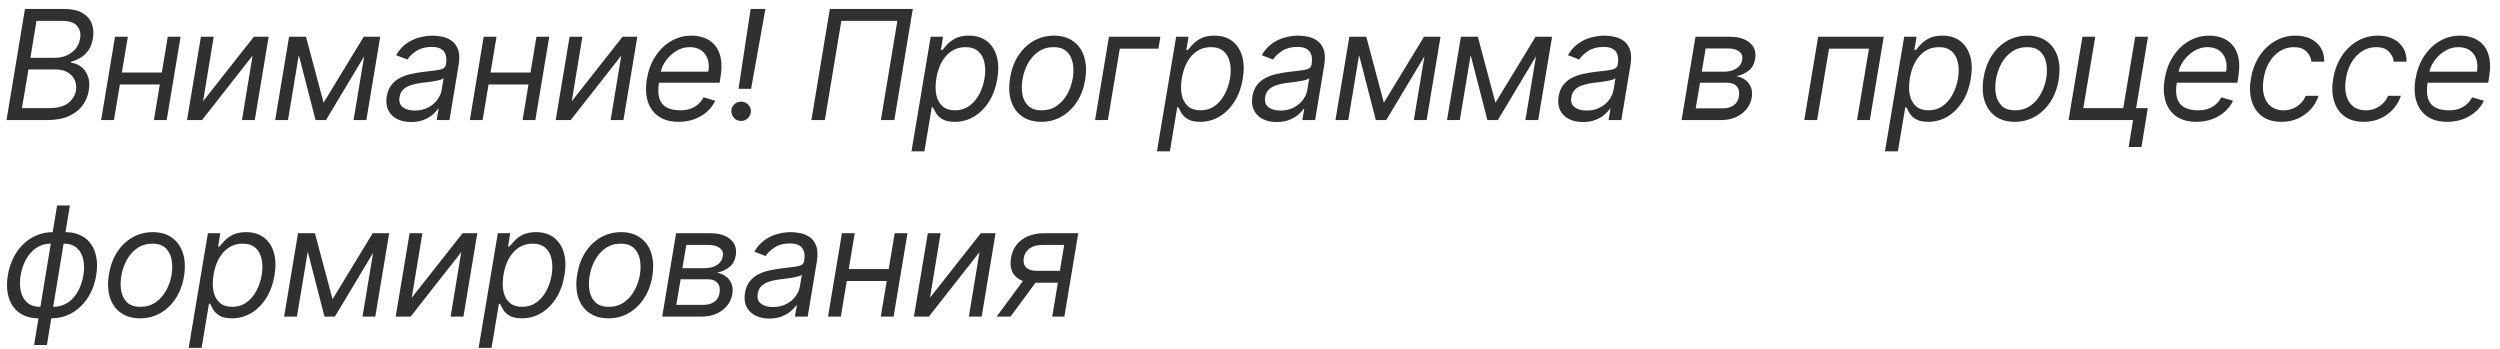 <?xml version="1.0" encoding="UTF-8"?> <svg xmlns="http://www.w3.org/2000/svg" width="229" height="32" viewBox="0 0 229 32" fill="none"> <path d="M0.597 11L2.287 0.818H5.847C6.556 0.818 7.121 0.941 7.542 1.186C7.963 1.428 8.251 1.754 8.407 2.165C8.563 2.573 8.598 3.026 8.511 3.523C8.438 3.96 8.301 4.322 8.099 4.607C7.9 4.892 7.661 5.117 7.383 5.283C7.108 5.448 6.821 5.571 6.523 5.651L6.503 5.75C6.808 5.77 7.101 5.879 7.383 6.078C7.665 6.277 7.882 6.562 8.034 6.933C8.187 7.304 8.22 7.759 8.134 8.295C8.047 8.806 7.853 9.265 7.552 9.673C7.25 10.08 6.829 10.403 6.289 10.642C5.749 10.881 5.078 11 4.276 11H0.597ZM2.009 9.906H4.455C5.26 9.906 5.858 9.75 6.249 9.439C6.644 9.124 6.881 8.743 6.96 8.295C7.013 7.951 6.975 7.633 6.846 7.341C6.72 7.046 6.509 6.811 6.214 6.635C5.923 6.456 5.555 6.366 5.111 6.366H2.605L2.009 9.906ZM2.784 5.293H5.071C5.442 5.293 5.79 5.22 6.115 5.074C6.44 4.928 6.712 4.723 6.93 4.457C7.149 4.192 7.285 3.881 7.338 3.523C7.418 3.075 7.328 2.696 7.07 2.384C6.811 2.069 6.344 1.912 5.668 1.912H3.341L2.784 5.293ZM15.09 6.645L14.911 7.739H10.695L10.874 6.645H15.09ZM11.709 3.364L10.436 11H9.263L10.536 3.364H11.709ZM16.541 3.364L15.269 11H14.095L15.368 3.364H16.541ZM18.603 9.27L23.256 3.364H24.609L23.336 11H22.163L23.137 5.094L18.504 11H17.131L18.404 3.364H19.577L18.603 9.27ZM29.64 9.409L33.319 3.364H34.432L29.858 11H28.904L26.935 3.364H28.029L29.64 9.409ZM27.651 3.364L26.378 11H25.205L26.478 3.364H27.651ZM32.384 11L33.657 3.364H34.83L33.557 11H32.384ZM37.652 11.179C37.168 11.179 36.744 11.088 36.38 10.905C36.015 10.72 35.745 10.453 35.569 10.105C35.393 9.754 35.345 9.33 35.425 8.832C35.501 8.395 35.649 8.04 35.867 7.768C36.086 7.493 36.351 7.278 36.663 7.122C36.978 6.963 37.316 6.845 37.677 6.769C38.042 6.69 38.405 6.628 38.766 6.585C39.236 6.526 39.619 6.479 39.914 6.446C40.209 6.413 40.431 6.358 40.581 6.282C40.73 6.206 40.821 6.075 40.854 5.889V5.849C40.933 5.362 40.869 4.983 40.66 4.711C40.451 4.436 40.078 4.298 39.541 4.298C38.985 4.298 38.519 4.421 38.144 4.666C37.77 4.911 37.493 5.173 37.314 5.452L36.28 5.054C36.552 4.59 36.877 4.229 37.255 3.97C37.632 3.708 38.028 3.526 38.443 3.423C38.857 3.317 39.256 3.264 39.641 3.264C39.886 3.264 40.163 3.294 40.471 3.354C40.779 3.41 41.068 3.528 41.336 3.707C41.608 3.886 41.812 4.156 41.948 4.517C42.087 4.878 42.107 5.362 42.007 5.969L41.172 11H39.999L40.178 9.966H40.118C40.012 10.132 39.85 10.309 39.631 10.498C39.416 10.687 39.142 10.848 38.811 10.98C38.483 11.113 38.096 11.179 37.652 11.179ZM37.99 10.125C38.454 10.125 38.86 10.034 39.208 9.852C39.56 9.669 39.841 9.434 40.053 9.146C40.269 8.857 40.403 8.554 40.456 8.236L40.635 7.162C40.575 7.222 40.458 7.276 40.282 7.326C40.106 7.372 39.908 7.414 39.686 7.45C39.467 7.483 39.253 7.513 39.044 7.54C38.839 7.563 38.673 7.583 38.547 7.599C38.236 7.639 37.939 7.704 37.657 7.793C37.379 7.88 37.143 8.01 36.951 8.186C36.762 8.358 36.645 8.594 36.598 8.892C36.529 9.3 36.626 9.608 36.892 9.817C37.157 10.022 37.523 10.125 37.99 10.125ZM48.86 6.645L48.681 7.739H44.465L44.644 6.645H48.86ZM45.48 3.364L44.207 11H43.034L44.306 3.364H45.48ZM50.312 3.364L49.039 11H47.866L49.139 3.364H50.312ZM52.374 9.27L57.027 3.364H58.379L57.107 11H55.933L56.908 5.094L52.274 11H50.902L52.175 3.364H53.348L52.374 9.27ZM62.157 11.159C61.425 11.159 60.82 10.997 60.343 10.672C59.865 10.344 59.532 9.886 59.343 9.3C59.154 8.71 59.125 8.024 59.254 7.241C59.383 6.459 59.64 5.77 60.025 5.173C60.409 4.573 60.888 4.106 61.461 3.771C62.035 3.433 62.664 3.264 63.35 3.264C63.748 3.264 64.131 3.33 64.499 3.463C64.867 3.596 65.185 3.811 65.454 4.109C65.722 4.404 65.909 4.795 66.015 5.283C66.121 5.77 66.115 6.37 65.995 7.082L65.916 7.58H60.029L60.189 6.565H64.882C64.958 6.134 64.938 5.75 64.822 5.412C64.709 5.074 64.512 4.807 64.231 4.612C63.952 4.416 63.599 4.318 63.172 4.318C62.731 4.318 62.32 4.438 61.939 4.676C61.557 4.911 61.239 5.21 60.984 5.571C60.729 5.929 60.57 6.294 60.507 6.665L60.368 7.54C60.268 8.173 60.283 8.677 60.412 9.051C60.545 9.426 60.775 9.696 61.103 9.862C61.431 10.024 61.843 10.105 62.336 10.105C62.651 10.105 62.941 10.062 63.206 9.976C63.471 9.886 63.709 9.754 63.917 9.578C64.126 9.399 64.302 9.177 64.444 8.912L65.518 9.23C65.336 9.615 65.079 9.953 64.748 10.244C64.419 10.533 64.035 10.758 63.594 10.921C63.157 11.079 62.678 11.159 62.157 11.159ZM70.113 0.818L68.8 8.136H67.647L68.76 0.818H70.113ZM67.885 11.079C67.634 11.079 67.423 10.993 67.254 10.821C67.085 10.645 66.997 10.433 66.991 10.185C66.987 9.936 67.075 9.729 67.254 9.563C67.433 9.394 67.644 9.31 67.885 9.31C68.131 9.31 68.343 9.396 68.522 9.568C68.701 9.741 68.787 9.946 68.78 10.185C68.777 10.35 68.734 10.501 68.651 10.637C68.572 10.773 68.464 10.881 68.328 10.96C68.195 11.04 68.048 11.079 67.885 11.079ZM83.611 0.818L81.921 11H80.688L82.199 1.912H77.069L75.557 11H74.324L76.015 0.818H83.611ZM83.492 13.864L85.251 3.364H86.385L86.186 4.577H86.325C86.431 4.444 86.577 4.275 86.763 4.07C86.952 3.861 87.205 3.675 87.523 3.513C87.845 3.347 88.254 3.264 88.751 3.264C89.394 3.264 89.933 3.425 90.367 3.746C90.801 4.068 91.108 4.524 91.287 5.114C91.466 5.704 91.489 6.4 91.357 7.202C91.224 8.01 90.971 8.711 90.596 9.305C90.221 9.895 89.764 10.352 89.224 10.677C88.684 10.998 88.095 11.159 87.459 11.159C86.968 11.159 86.589 11.078 86.32 10.915C86.052 10.75 85.856 10.562 85.734 10.354C85.611 10.142 85.517 9.966 85.45 9.827H85.351L84.675 13.864H83.492ZM85.769 7.182C85.676 7.759 85.676 8.267 85.769 8.708C85.865 9.146 86.055 9.489 86.34 9.737C86.629 9.982 87.008 10.105 87.479 10.105C87.969 10.105 88.398 9.976 88.766 9.717C89.138 9.455 89.442 9.104 89.681 8.663C89.923 8.219 90.091 7.725 90.183 7.182C90.269 6.645 90.266 6.161 90.173 5.73C90.081 5.296 89.892 4.953 89.607 4.701C89.322 4.446 88.93 4.318 88.433 4.318C87.956 4.318 87.534 4.439 87.166 4.681C86.801 4.92 86.499 5.255 86.261 5.685C86.025 6.113 85.861 6.612 85.769 7.182ZM95.386 11.159C94.683 11.159 94.095 10.992 93.621 10.657C93.147 10.322 92.812 9.853 92.617 9.25C92.424 8.647 92.393 7.944 92.522 7.142C92.648 6.36 92.898 5.679 93.273 5.099C93.651 4.515 94.12 4.065 94.68 3.746C95.243 3.425 95.863 3.264 96.539 3.264C97.242 3.264 97.828 3.433 98.299 3.771C98.773 4.106 99.108 4.577 99.303 5.183C99.499 5.786 99.532 6.492 99.403 7.301C99.277 8.077 99.023 8.755 98.642 9.335C98.264 9.911 97.795 10.36 97.235 10.682C96.678 11 96.062 11.159 95.386 11.159ZM95.406 10.105C95.943 10.105 96.408 9.968 96.803 9.692C97.2 9.417 97.522 9.054 97.767 8.604C98.016 8.153 98.183 7.666 98.269 7.142C98.349 6.645 98.346 6.183 98.259 5.755C98.173 5.324 97.989 4.978 97.707 4.716C97.426 4.451 97.03 4.318 96.519 4.318C95.982 4.318 95.513 4.457 95.112 4.736C94.715 5.014 94.393 5.38 94.148 5.835C93.903 6.289 93.739 6.777 93.656 7.301C93.576 7.798 93.578 8.261 93.661 8.688C93.747 9.112 93.931 9.455 94.212 9.717C94.498 9.976 94.895 10.105 95.406 10.105ZM106.293 3.364L106.114 4.457H102.574L101.481 11H100.307L101.58 3.364H106.293ZM105.976 13.864L107.736 3.364H108.869L108.67 4.577H108.81C108.916 4.444 109.061 4.275 109.247 4.07C109.436 3.861 109.69 3.675 110.008 3.513C110.329 3.347 110.739 3.264 111.236 3.264C111.879 3.264 112.417 3.425 112.851 3.746C113.286 4.068 113.592 4.524 113.771 5.114C113.95 5.704 113.973 6.4 113.841 7.202C113.708 8.01 113.455 8.711 113.08 9.305C112.706 9.895 112.248 10.352 111.708 10.677C111.168 10.998 110.579 11.159 109.943 11.159C109.453 11.159 109.073 11.078 108.805 10.915C108.536 10.75 108.341 10.562 108.218 10.354C108.095 10.142 108.001 9.966 107.935 9.827H107.835L107.159 13.864H105.976ZM108.253 7.182C108.16 7.759 108.16 8.267 108.253 8.708C108.349 9.146 108.539 9.489 108.824 9.737C109.113 9.982 109.492 10.105 109.963 10.105C110.454 10.105 110.883 9.976 111.251 9.717C111.622 9.455 111.927 9.104 112.165 8.663C112.407 8.219 112.575 7.725 112.668 7.182C112.754 6.645 112.75 6.161 112.658 5.73C112.565 5.296 112.376 4.953 112.091 4.701C111.806 4.446 111.415 4.318 110.918 4.318C110.44 4.318 110.018 4.439 109.65 4.681C109.285 4.92 108.984 5.255 108.745 5.685C108.51 6.113 108.346 6.612 108.253 7.182ZM116.945 11.179C116.461 11.179 116.037 11.088 115.673 10.905C115.308 10.72 115.038 10.453 114.862 10.105C114.686 9.754 114.638 9.33 114.718 8.832C114.794 8.395 114.942 8.04 115.16 7.768C115.379 7.493 115.644 7.278 115.956 7.122C116.271 6.963 116.609 6.845 116.97 6.769C117.335 6.69 117.698 6.628 118.059 6.585C118.53 6.526 118.912 6.479 119.207 6.446C119.502 6.413 119.724 6.358 119.874 6.282C120.023 6.206 120.114 6.075 120.147 5.889V5.849C120.226 5.362 120.162 4.983 119.953 4.711C119.744 4.436 119.371 4.298 118.834 4.298C118.278 4.298 117.812 4.421 117.437 4.666C117.063 4.911 116.786 5.173 116.607 5.452L115.573 5.054C115.845 4.59 116.17 4.229 116.548 3.97C116.925 3.708 117.321 3.526 117.736 3.423C118.15 3.317 118.549 3.264 118.934 3.264C119.179 3.264 119.456 3.294 119.764 3.354C120.072 3.41 120.361 3.528 120.629 3.707C120.901 3.886 121.105 4.156 121.241 4.517C121.38 4.878 121.4 5.362 121.3 5.969L120.465 11H119.292L119.471 9.966H119.411C119.305 10.132 119.143 10.309 118.924 10.498C118.709 10.687 118.435 10.848 118.104 10.98C117.776 11.113 117.389 11.179 116.945 11.179ZM117.283 10.125C117.747 10.125 118.153 10.034 118.501 9.852C118.853 9.669 119.134 9.434 119.347 9.146C119.562 8.857 119.696 8.554 119.749 8.236L119.928 7.162C119.869 7.222 119.751 7.276 119.575 7.326C119.4 7.372 119.201 7.414 118.979 7.45C118.76 7.483 118.546 7.513 118.337 7.54C118.132 7.563 117.966 7.583 117.84 7.599C117.529 7.639 117.232 7.704 116.95 7.793C116.672 7.88 116.436 8.01 116.244 8.186C116.055 8.358 115.938 8.594 115.891 8.892C115.822 9.3 115.919 9.608 116.185 9.817C116.45 10.022 116.816 10.125 117.283 10.125ZM126.761 9.409L130.44 3.364H131.554L126.98 11H126.026L124.057 3.364H125.151L126.761 9.409ZM124.773 3.364L123.5 11H122.327L123.599 3.364H124.773ZM129.506 11L130.778 3.364H131.952L130.679 11H129.506ZM136.981 9.409L140.66 3.364H141.774L137.2 11H136.246L134.277 3.364H135.371L136.981 9.409ZM134.993 3.364L133.72 11H132.547L133.819 3.364H134.993ZM139.726 11L140.998 3.364H142.172L140.899 11H139.726ZM144.994 11.179C144.51 11.179 144.086 11.088 143.721 10.905C143.357 10.72 143.086 10.453 142.911 10.105C142.735 9.754 142.687 9.33 142.767 8.832C142.843 8.395 142.99 8.04 143.209 7.768C143.428 7.493 143.693 7.278 144.005 7.122C144.319 6.963 144.658 6.845 145.019 6.769C145.383 6.69 145.746 6.628 146.108 6.585C146.578 6.526 146.961 6.479 147.256 6.446C147.551 6.413 147.773 6.358 147.922 6.282C148.071 6.206 148.162 6.075 148.196 5.889V5.849C148.275 5.362 148.211 4.983 148.002 4.711C147.793 4.436 147.42 4.298 146.883 4.298C146.326 4.298 145.861 4.421 145.486 4.666C145.112 4.911 144.835 5.173 144.656 5.452L143.622 5.054C143.894 4.59 144.218 4.229 144.596 3.97C144.974 3.708 145.37 3.526 145.784 3.423C146.199 3.317 146.598 3.264 146.983 3.264C147.228 3.264 147.505 3.294 147.813 3.354C148.121 3.41 148.409 3.528 148.678 3.707C148.95 3.886 149.153 4.156 149.289 4.517C149.429 4.878 149.448 5.362 149.349 5.969L148.514 11H147.341L147.519 9.966H147.46C147.354 10.132 147.191 10.309 146.973 10.498C146.757 10.687 146.484 10.848 146.152 10.98C145.824 11.113 145.438 11.179 144.994 11.179ZM145.332 10.125C145.796 10.125 146.202 10.034 146.55 9.852C146.901 9.669 147.183 9.434 147.395 9.146C147.611 8.857 147.745 8.554 147.798 8.236L147.977 7.162C147.917 7.222 147.8 7.276 147.624 7.326C147.448 7.372 147.249 7.414 147.027 7.45C146.809 7.483 146.595 7.513 146.386 7.54C146.18 7.563 146.015 7.583 145.889 7.599C145.577 7.639 145.281 7.704 144.999 7.793C144.72 7.88 144.485 8.01 144.293 8.186C144.104 8.358 143.986 8.594 143.94 8.892C143.87 9.3 143.968 9.608 144.233 9.817C144.498 10.022 144.865 10.125 145.332 10.125ZM154.033 11L155.306 3.364H158.428C159.243 3.364 159.863 3.551 160.287 3.925C160.711 4.297 160.874 4.786 160.774 5.392C160.695 5.859 160.496 6.219 160.178 6.471C159.86 6.723 159.482 6.893 159.044 6.983C159.316 7.023 159.571 7.122 159.81 7.281C160.052 7.44 160.236 7.659 160.362 7.938C160.491 8.216 160.522 8.554 160.456 8.952C160.39 9.343 160.231 9.692 159.979 10.001C159.73 10.309 159.405 10.553 159.004 10.732C158.607 10.911 158.149 11 157.632 11H154.033ZM155.325 9.926H157.811C158.219 9.926 158.554 9.83 158.815 9.638C159.077 9.442 159.233 9.18 159.283 8.852C159.352 8.455 159.289 8.143 159.094 7.918C158.902 7.692 158.607 7.58 158.209 7.58H155.723L155.325 9.926ZM155.882 6.565H157.891C158.202 6.565 158.479 6.522 158.721 6.436C158.963 6.347 159.159 6.221 159.308 6.058C159.457 5.893 159.548 5.697 159.581 5.472C159.641 5.153 159.55 4.902 159.308 4.716C159.069 4.53 158.716 4.438 158.249 4.438H156.24L155.882 6.565ZM165.272 11L166.544 3.364H172.55L171.277 11H170.104L171.198 4.457H167.539L166.445 11H165.272ZM172.663 13.864L174.423 3.364H175.556L175.357 4.577H175.497C175.603 4.444 175.749 4.275 175.934 4.07C176.123 3.861 176.377 3.675 176.695 3.513C177.016 3.347 177.426 3.264 177.923 3.264C178.566 3.264 179.104 3.425 179.539 3.746C179.973 4.068 180.279 4.524 180.458 5.114C180.637 5.704 180.66 6.4 180.528 7.202C180.395 8.01 180.142 8.711 179.767 9.305C179.393 9.895 178.935 10.352 178.395 10.677C177.855 10.998 177.266 11.159 176.63 11.159C176.14 11.159 175.76 11.078 175.492 10.915C175.223 10.75 175.028 10.562 174.905 10.354C174.782 10.142 174.688 9.966 174.622 9.827H174.522L173.846 13.864H172.663ZM174.94 7.182C174.847 7.759 174.847 8.267 174.94 8.708C175.036 9.146 175.226 9.489 175.512 9.737C175.8 9.982 176.179 10.105 176.65 10.105C177.141 10.105 177.57 9.976 177.938 9.717C178.309 9.455 178.614 9.104 178.852 8.663C179.094 8.219 179.262 7.725 179.355 7.182C179.441 6.645 179.437 6.161 179.345 5.73C179.252 5.296 179.063 4.953 178.778 4.701C178.493 4.446 178.102 4.318 177.605 4.318C177.127 4.318 176.705 4.439 176.337 4.681C175.972 4.92 175.671 5.255 175.432 5.685C175.197 6.113 175.033 6.612 174.94 7.182ZM184.557 11.159C183.854 11.159 183.266 10.992 182.792 10.657C182.318 10.322 181.983 9.853 181.788 9.25C181.596 8.647 181.564 7.944 181.693 7.142C181.819 6.36 182.07 5.679 182.444 5.099C182.822 4.515 183.291 4.065 183.851 3.746C184.414 3.425 185.034 3.264 185.71 3.264C186.413 3.264 187 3.433 187.47 3.771C187.944 4.106 188.279 4.577 188.475 5.183C188.67 5.786 188.703 6.492 188.574 7.301C188.448 8.077 188.195 8.755 187.813 9.335C187.436 9.911 186.967 10.36 186.406 10.682C185.85 11 185.233 11.159 184.557 11.159ZM184.577 10.105C185.114 10.105 185.579 9.968 185.974 9.692C186.372 9.417 186.693 9.054 186.938 8.604C187.187 8.153 187.354 7.666 187.441 7.142C187.52 6.645 187.517 6.183 187.431 5.755C187.344 5.324 187.16 4.978 186.879 4.716C186.597 4.451 186.201 4.318 185.691 4.318C185.154 4.318 184.685 4.457 184.284 4.736C183.886 5.014 183.564 5.38 183.319 5.835C183.074 6.289 182.91 6.777 182.827 7.301C182.747 7.798 182.749 8.261 182.832 8.688C182.918 9.112 183.102 9.455 183.384 9.717C183.669 9.976 184.066 10.105 184.577 10.105ZM196.757 3.364L195.668 9.906H196.737L196.16 13.466H194.987L195.385 11H189.479L190.751 3.364H191.925L190.831 9.906H194.49L195.584 3.364H196.757ZM201.185 11.159C200.453 11.159 199.848 10.997 199.37 10.672C198.893 10.344 198.56 9.886 198.371 9.3C198.182 8.71 198.152 8.024 198.282 7.241C198.411 6.459 198.668 5.77 199.052 5.173C199.437 4.573 199.916 4.106 200.489 3.771C201.062 3.433 201.692 3.264 202.378 3.264C202.776 3.264 203.159 3.33 203.527 3.463C203.895 3.596 204.213 3.811 204.481 4.109C204.75 4.404 204.937 4.795 205.043 5.283C205.149 5.77 205.142 6.37 205.023 7.082L204.944 7.58H199.057L199.216 6.565H203.909C203.986 6.134 203.966 5.75 203.85 5.412C203.737 5.074 203.54 4.807 203.258 4.612C202.98 4.416 202.627 4.318 202.199 4.318C201.758 4.318 201.347 4.438 200.966 4.676C200.585 4.911 200.267 5.21 200.012 5.571C199.757 5.929 199.597 6.294 199.534 6.665L199.395 7.54C199.296 8.173 199.311 8.677 199.44 9.051C199.573 9.426 199.803 9.696 200.131 9.862C200.459 10.024 200.87 10.105 201.364 10.105C201.679 10.105 201.969 10.062 202.234 9.976C202.499 9.886 202.736 9.754 202.945 9.578C203.154 9.399 203.329 9.177 203.472 8.912L204.546 9.23C204.364 9.615 204.107 9.953 203.775 10.244C203.447 10.533 203.063 10.758 202.622 10.921C202.184 11.079 201.705 11.159 201.185 11.159ZM208.981 11.159C208.262 11.159 207.672 10.99 207.211 10.652C206.754 10.314 206.436 9.848 206.257 9.255C206.078 8.662 206.051 7.984 206.177 7.222C206.303 6.446 206.559 5.762 206.943 5.168C207.327 4.572 207.806 4.106 208.38 3.771C208.953 3.433 209.585 3.264 210.274 3.264C210.811 3.264 211.278 3.364 211.676 3.562C212.074 3.761 212.38 4.04 212.596 4.398C212.811 4.756 212.912 5.173 212.899 5.651H211.726C211.693 5.303 211.543 4.994 211.278 4.726C211.016 4.454 210.629 4.318 210.115 4.318C209.658 4.318 209.237 4.438 208.852 4.676C208.468 4.911 208.144 5.245 207.883 5.675C207.621 6.103 207.443 6.605 207.351 7.182C207.251 7.772 207.26 8.286 207.376 8.723C207.492 9.161 207.702 9.5 208.007 9.742C208.312 9.984 208.696 10.105 209.16 10.105C209.465 10.105 209.75 10.052 210.015 9.946C210.281 9.84 210.516 9.688 210.721 9.489C210.927 9.29 211.089 9.051 211.209 8.773H212.382C212.236 9.223 212.002 9.63 211.681 9.991C211.359 10.349 210.97 10.634 210.513 10.846C210.055 11.055 209.545 11.159 208.981 11.159ZM216.522 11.159C215.802 11.159 215.213 10.99 214.752 10.652C214.294 10.314 213.976 9.848 213.797 9.255C213.618 8.662 213.592 7.984 213.718 7.222C213.844 6.446 214.099 5.762 214.483 5.168C214.868 4.572 215.347 4.106 215.92 3.771C216.494 3.433 217.125 3.264 217.814 3.264C218.351 3.264 218.819 3.364 219.216 3.562C219.614 3.761 219.921 4.04 220.136 4.398C220.351 4.756 220.453 5.173 220.439 5.651H219.266C219.233 5.303 219.084 4.994 218.819 4.726C218.557 4.454 218.169 4.318 217.655 4.318C217.198 4.318 216.777 4.438 216.392 4.676C216.008 4.911 215.685 5.245 215.423 5.675C215.161 6.103 214.984 6.605 214.891 7.182C214.792 7.772 214.8 8.286 214.916 8.723C215.032 9.161 215.242 9.5 215.547 9.742C215.852 9.984 216.237 10.105 216.701 10.105C217.006 10.105 217.291 10.052 217.556 9.946C217.821 9.84 218.056 9.688 218.262 9.489C218.467 9.29 218.63 9.051 218.749 8.773H219.922C219.776 9.223 219.543 9.63 219.221 9.991C218.9 10.349 218.51 10.634 218.053 10.846C217.596 11.055 217.085 11.159 216.522 11.159ZM224.161 11.159C223.429 11.159 222.824 10.997 222.347 10.672C221.87 10.344 221.536 9.886 221.348 9.3C221.159 8.71 221.129 8.024 221.258 7.241C221.387 6.459 221.644 5.77 222.029 5.173C222.413 4.573 222.892 4.106 223.465 3.771C224.039 3.433 224.669 3.264 225.355 3.264C225.752 3.264 226.135 3.33 226.503 3.463C226.871 3.596 227.189 3.811 227.458 4.109C227.726 4.404 227.913 4.795 228.019 5.283C228.125 5.77 228.119 6.37 228 7.082L227.92 7.58H222.034L222.193 6.565H226.886C226.962 6.134 226.942 5.75 226.826 5.412C226.714 5.074 226.516 4.807 226.235 4.612C225.956 4.416 225.603 4.318 225.176 4.318C224.735 4.318 224.324 4.438 223.943 4.676C223.562 4.911 223.243 5.21 222.988 5.571C222.733 5.929 222.574 6.294 222.511 6.665L222.372 7.54C222.272 8.173 222.287 8.677 222.416 9.051C222.549 9.426 222.779 9.696 223.107 9.862C223.436 10.024 223.847 10.105 224.34 10.105C224.655 10.105 224.945 10.062 225.21 9.976C225.476 9.886 225.713 9.754 225.921 9.578C226.13 9.399 226.306 9.177 226.448 8.912L227.522 9.23C227.34 9.615 227.083 9.953 226.752 10.244C226.424 10.533 226.039 10.758 225.598 10.921C225.161 11.079 224.682 11.159 224.161 11.159ZM3.122 31.605L5.23 18.818H6.403L4.295 31.605H3.122ZM3.52 29.159C3.006 29.159 2.552 29.066 2.158 28.881C1.767 28.692 1.447 28.425 1.198 28.08C0.953 27.732 0.787 27.316 0.701 26.832C0.615 26.349 0.62 25.812 0.716 25.222C0.815 24.625 0.988 24.085 1.233 23.601C1.478 23.114 1.783 22.696 2.148 22.348C2.512 22 2.922 21.733 3.376 21.548C3.83 21.359 4.315 21.264 4.832 21.264H5.19L3.878 29.159H3.52ZM3.699 28.105H3.898L4.852 22.318H4.653C4.262 22.318 3.909 22.398 3.594 22.557C3.283 22.713 3.011 22.926 2.779 23.198C2.547 23.467 2.357 23.775 2.207 24.123C2.062 24.471 1.955 24.837 1.889 25.222C1.806 25.732 1.81 26.206 1.899 26.643C1.992 27.081 2.184 27.434 2.476 27.702C2.771 27.971 3.179 28.105 3.699 28.105ZM4.693 29.159H4.335L5.648 21.264H6.006C6.523 21.264 6.977 21.359 7.368 21.548C7.762 21.733 8.084 22 8.332 22.348C8.581 22.696 8.747 23.114 8.83 23.601C8.916 24.085 8.909 24.625 8.81 25.222C8.714 25.812 8.543 26.349 8.298 26.832C8.052 27.316 7.747 27.732 7.383 28.08C7.022 28.425 6.612 28.692 6.155 28.881C5.701 29.066 5.214 29.159 4.693 29.159ZM4.872 28.105C5.267 28.105 5.62 28.029 5.931 27.876C6.246 27.721 6.519 27.509 6.751 27.24C6.983 26.968 7.172 26.66 7.318 26.315C7.467 25.967 7.573 25.603 7.636 25.222C7.723 24.711 7.721 24.236 7.631 23.795C7.542 23.354 7.35 22.998 7.055 22.726C6.763 22.454 6.354 22.318 5.827 22.318H5.628L4.673 28.105H4.872ZM12.839 29.159C12.136 29.159 11.548 28.992 11.074 28.657C10.6 28.322 10.265 27.853 10.07 27.25C9.877 26.647 9.846 25.944 9.975 25.142C10.101 24.36 10.351 23.679 10.726 23.099C11.104 22.515 11.573 22.065 12.133 21.746C12.696 21.425 13.316 21.264 13.992 21.264C14.695 21.264 15.281 21.433 15.752 21.771C16.226 22.106 16.561 22.577 16.756 23.183C16.952 23.787 16.985 24.492 16.856 25.301C16.73 26.077 16.476 26.755 16.095 27.334C15.717 27.911 15.248 28.36 14.688 28.682C14.131 29 13.515 29.159 12.839 29.159ZM12.859 28.105C13.396 28.105 13.861 27.968 14.256 27.692C14.653 27.417 14.975 27.055 15.22 26.604C15.469 26.153 15.636 25.666 15.722 25.142C15.802 24.645 15.799 24.183 15.712 23.755C15.626 23.324 15.442 22.978 15.161 22.716C14.879 22.451 14.483 22.318 13.972 22.318C13.435 22.318 12.966 22.457 12.565 22.736C12.168 23.014 11.846 23.38 11.601 23.834C11.356 24.289 11.191 24.777 11.109 25.301C11.029 25.798 11.031 26.261 11.114 26.688C11.2 27.113 11.384 27.456 11.665 27.717C11.95 27.976 12.348 28.105 12.859 28.105ZM17.283 31.864L19.043 21.364H20.177L19.978 22.577H20.117C20.223 22.444 20.369 22.275 20.554 22.07C20.743 21.861 20.997 21.675 21.315 21.513C21.637 21.347 22.046 21.264 22.543 21.264C23.186 21.264 23.725 21.425 24.159 21.746C24.593 22.068 24.899 22.524 25.078 23.114C25.258 23.704 25.281 24.4 25.148 25.202C25.015 26.01 24.762 26.711 24.387 27.305C24.013 27.895 23.555 28.352 23.015 28.677C22.475 28.998 21.887 29.159 21.25 29.159C20.76 29.159 20.38 29.078 20.112 28.916C19.843 28.75 19.648 28.562 19.525 28.354C19.403 28.142 19.308 27.966 19.242 27.827H19.142L18.466 31.864H17.283ZM19.56 25.182C19.467 25.759 19.467 26.267 19.56 26.708C19.656 27.146 19.847 27.489 20.132 27.737C20.42 27.983 20.8 28.105 21.27 28.105C21.761 28.105 22.19 27.976 22.558 27.717C22.929 27.456 23.234 27.104 23.473 26.663C23.715 26.219 23.882 25.725 23.975 25.182C24.061 24.645 24.058 24.161 23.965 23.73C23.872 23.296 23.683 22.953 23.398 22.701C23.113 22.446 22.722 22.318 22.225 22.318C21.747 22.318 21.325 22.439 20.957 22.681C20.593 22.92 20.291 23.255 20.052 23.685C19.817 24.113 19.653 24.612 19.56 25.182ZM30.46 27.409L34.139 21.364H35.252L30.679 29H29.724L27.755 21.364H28.849L30.46 27.409ZM28.471 21.364L27.198 29H26.025L27.298 21.364H28.471ZM33.204 29L34.477 21.364H35.65L34.377 29H33.204ZM37.717 27.27L42.37 21.364H43.722L42.45 29H41.276L42.251 23.094L37.617 29H36.245L37.518 21.364H38.691L37.717 27.27ZM43.842 31.864L45.601 21.364H46.735L46.536 22.577H46.675C46.781 22.444 46.927 22.275 47.113 22.07C47.302 21.861 47.555 21.675 47.873 21.513C48.195 21.347 48.604 21.264 49.101 21.264C49.744 21.264 50.283 21.425 50.717 21.746C51.151 22.068 51.458 22.524 51.637 23.114C51.816 23.704 51.839 24.4 51.706 25.202C51.574 26.01 51.32 26.711 50.946 27.305C50.571 27.895 50.114 28.352 49.574 28.677C49.033 28.998 48.445 29.159 47.809 29.159C47.318 29.159 46.939 29.078 46.67 28.916C46.402 28.75 46.206 28.562 46.084 28.354C45.961 28.142 45.867 27.966 45.8 27.827H45.701L45.025 31.864H43.842ZM46.118 25.182C46.026 25.759 46.026 26.267 46.118 26.708C46.215 27.146 46.405 27.489 46.69 27.737C46.978 27.983 47.358 28.105 47.829 28.105C48.319 28.105 48.748 27.976 49.116 27.717C49.487 27.456 49.792 27.104 50.031 26.663C50.273 26.219 50.44 25.725 50.533 25.182C50.619 24.645 50.616 24.161 50.523 23.73C50.431 23.296 50.242 22.953 49.956 22.701C49.672 22.446 49.28 22.318 48.783 22.318C48.306 22.318 47.883 22.439 47.516 22.681C47.151 22.92 46.849 23.255 46.611 23.685C46.375 24.113 46.211 24.612 46.118 25.182ZM55.736 29.159C55.033 29.159 54.445 28.992 53.971 28.657C53.497 28.322 53.162 27.853 52.967 27.25C52.774 26.647 52.743 25.944 52.872 25.142C52.998 24.36 53.248 23.679 53.623 23.099C54.001 22.515 54.47 22.065 55.03 21.746C55.593 21.425 56.213 21.264 56.889 21.264C57.592 21.264 58.178 21.433 58.649 21.771C59.123 22.106 59.458 22.577 59.653 23.183C59.849 23.787 59.882 24.492 59.753 25.301C59.627 26.077 59.373 26.755 58.992 27.334C58.614 27.911 58.145 28.36 57.585 28.682C57.028 29 56.412 29.159 55.736 29.159ZM55.755 28.105C56.292 28.105 56.758 27.968 57.153 27.692C57.55 27.417 57.872 27.055 58.117 26.604C58.366 26.153 58.533 25.666 58.619 25.142C58.699 24.645 58.695 24.183 58.609 23.755C58.523 23.324 58.339 22.978 58.057 22.716C57.776 22.451 57.38 22.318 56.869 22.318C56.332 22.318 55.863 22.457 55.462 22.736C55.065 23.014 54.743 23.38 54.498 23.834C54.252 24.289 54.088 24.777 54.005 25.301C53.926 25.798 53.928 26.261 54.011 26.688C54.097 27.113 54.281 27.456 54.562 27.717C54.847 27.976 55.245 28.105 55.755 28.105ZM60.657 29L61.93 21.364H65.052C65.867 21.364 66.487 21.551 66.911 21.925C67.336 22.297 67.498 22.785 67.399 23.392C67.319 23.859 67.12 24.219 66.802 24.471C66.484 24.723 66.106 24.893 65.669 24.983C65.94 25.023 66.195 25.122 66.434 25.281C66.676 25.44 66.86 25.659 66.986 25.938C67.115 26.216 67.147 26.554 67.081 26.952C67.014 27.343 66.855 27.692 66.603 28.001C66.355 28.309 66.03 28.553 65.629 28.732C65.231 28.91 64.774 29 64.257 29H60.657ZM61.95 27.926H64.436C64.843 27.926 65.178 27.83 65.44 27.638C65.702 27.442 65.858 27.18 65.907 26.852C65.977 26.454 65.914 26.143 65.718 25.918C65.526 25.692 65.231 25.579 64.833 25.579H62.347L61.95 27.926ZM62.507 24.565H64.515C64.827 24.565 65.103 24.522 65.345 24.436C65.587 24.347 65.783 24.221 65.932 24.058C66.081 23.892 66.172 23.697 66.206 23.472C66.265 23.153 66.174 22.901 65.932 22.716C65.693 22.53 65.34 22.438 64.873 22.438H62.865L62.507 24.565ZM70.466 29.179C69.982 29.179 69.558 29.088 69.193 28.905C68.829 28.72 68.558 28.453 68.383 28.105C68.207 27.754 68.159 27.329 68.239 26.832C68.315 26.395 68.462 26.04 68.681 25.768C68.9 25.493 69.165 25.278 69.476 25.122C69.791 24.963 70.129 24.845 70.491 24.769C70.855 24.69 71.218 24.628 71.579 24.585C72.05 24.526 72.433 24.479 72.728 24.446C73.023 24.413 73.245 24.358 73.394 24.282C73.543 24.206 73.634 24.075 73.668 23.889V23.849C73.747 23.362 73.682 22.983 73.474 22.711C73.265 22.436 72.892 22.298 72.355 22.298C71.798 22.298 71.332 22.421 70.958 22.666C70.584 22.912 70.307 23.173 70.128 23.452L69.094 23.054C69.365 22.59 69.69 22.229 70.068 21.97C70.446 21.708 70.842 21.526 71.256 21.423C71.671 21.317 72.07 21.264 72.454 21.264C72.7 21.264 72.976 21.294 73.285 21.354C73.593 21.41 73.881 21.528 74.15 21.707C74.421 21.886 74.625 22.156 74.761 22.517C74.9 22.878 74.92 23.362 74.821 23.969L73.986 29H72.812L72.991 27.966H72.932C72.826 28.132 72.663 28.309 72.445 28.498C72.229 28.687 71.956 28.848 71.624 28.98C71.296 29.113 70.91 29.179 70.466 29.179ZM70.804 28.125C71.268 28.125 71.674 28.034 72.022 27.852C72.373 27.669 72.655 27.434 72.867 27.146C73.082 26.857 73.217 26.554 73.27 26.236L73.449 25.162C73.389 25.222 73.271 25.276 73.096 25.326C72.92 25.372 72.721 25.414 72.499 25.45C72.28 25.483 72.067 25.513 71.858 25.54C71.652 25.563 71.487 25.583 71.361 25.599C71.049 25.639 70.752 25.704 70.471 25.793C70.192 25.88 69.957 26.01 69.765 26.186C69.576 26.358 69.458 26.594 69.412 26.892C69.342 27.3 69.44 27.608 69.705 27.817C69.97 28.022 70.337 28.125 70.804 28.125ZM81.674 24.645L81.495 25.739H77.279L77.458 24.645H81.674ZM78.293 21.364L77.02 29H75.847L77.12 21.364H78.293ZM83.126 21.364L81.853 29H80.68L81.952 21.364H83.126ZM85.187 27.27L89.841 21.364H91.193L89.92 29H88.747L89.721 23.094L85.088 29H83.716L84.988 21.364H86.162L85.187 27.27ZM96.383 29L97.477 22.438H95.448C94.987 22.438 94.608 22.544 94.31 22.756C94.015 22.968 93.837 23.259 93.778 23.631C93.715 23.995 93.784 24.282 93.987 24.491C94.192 24.7 94.5 24.804 94.911 24.804H97.377L97.198 25.898H94.732C94.215 25.898 93.784 25.807 93.44 25.624C93.095 25.442 92.85 25.182 92.704 24.844C92.561 24.502 92.528 24.098 92.605 23.631C92.684 23.16 92.856 22.756 93.121 22.418C93.39 22.079 93.736 21.819 94.161 21.637C94.588 21.455 95.077 21.364 95.627 21.364H98.769L97.496 29H96.383ZM91.292 29L94.096 25.202H95.369L92.565 29H91.292Z" fill="#303030"></path> </svg> 